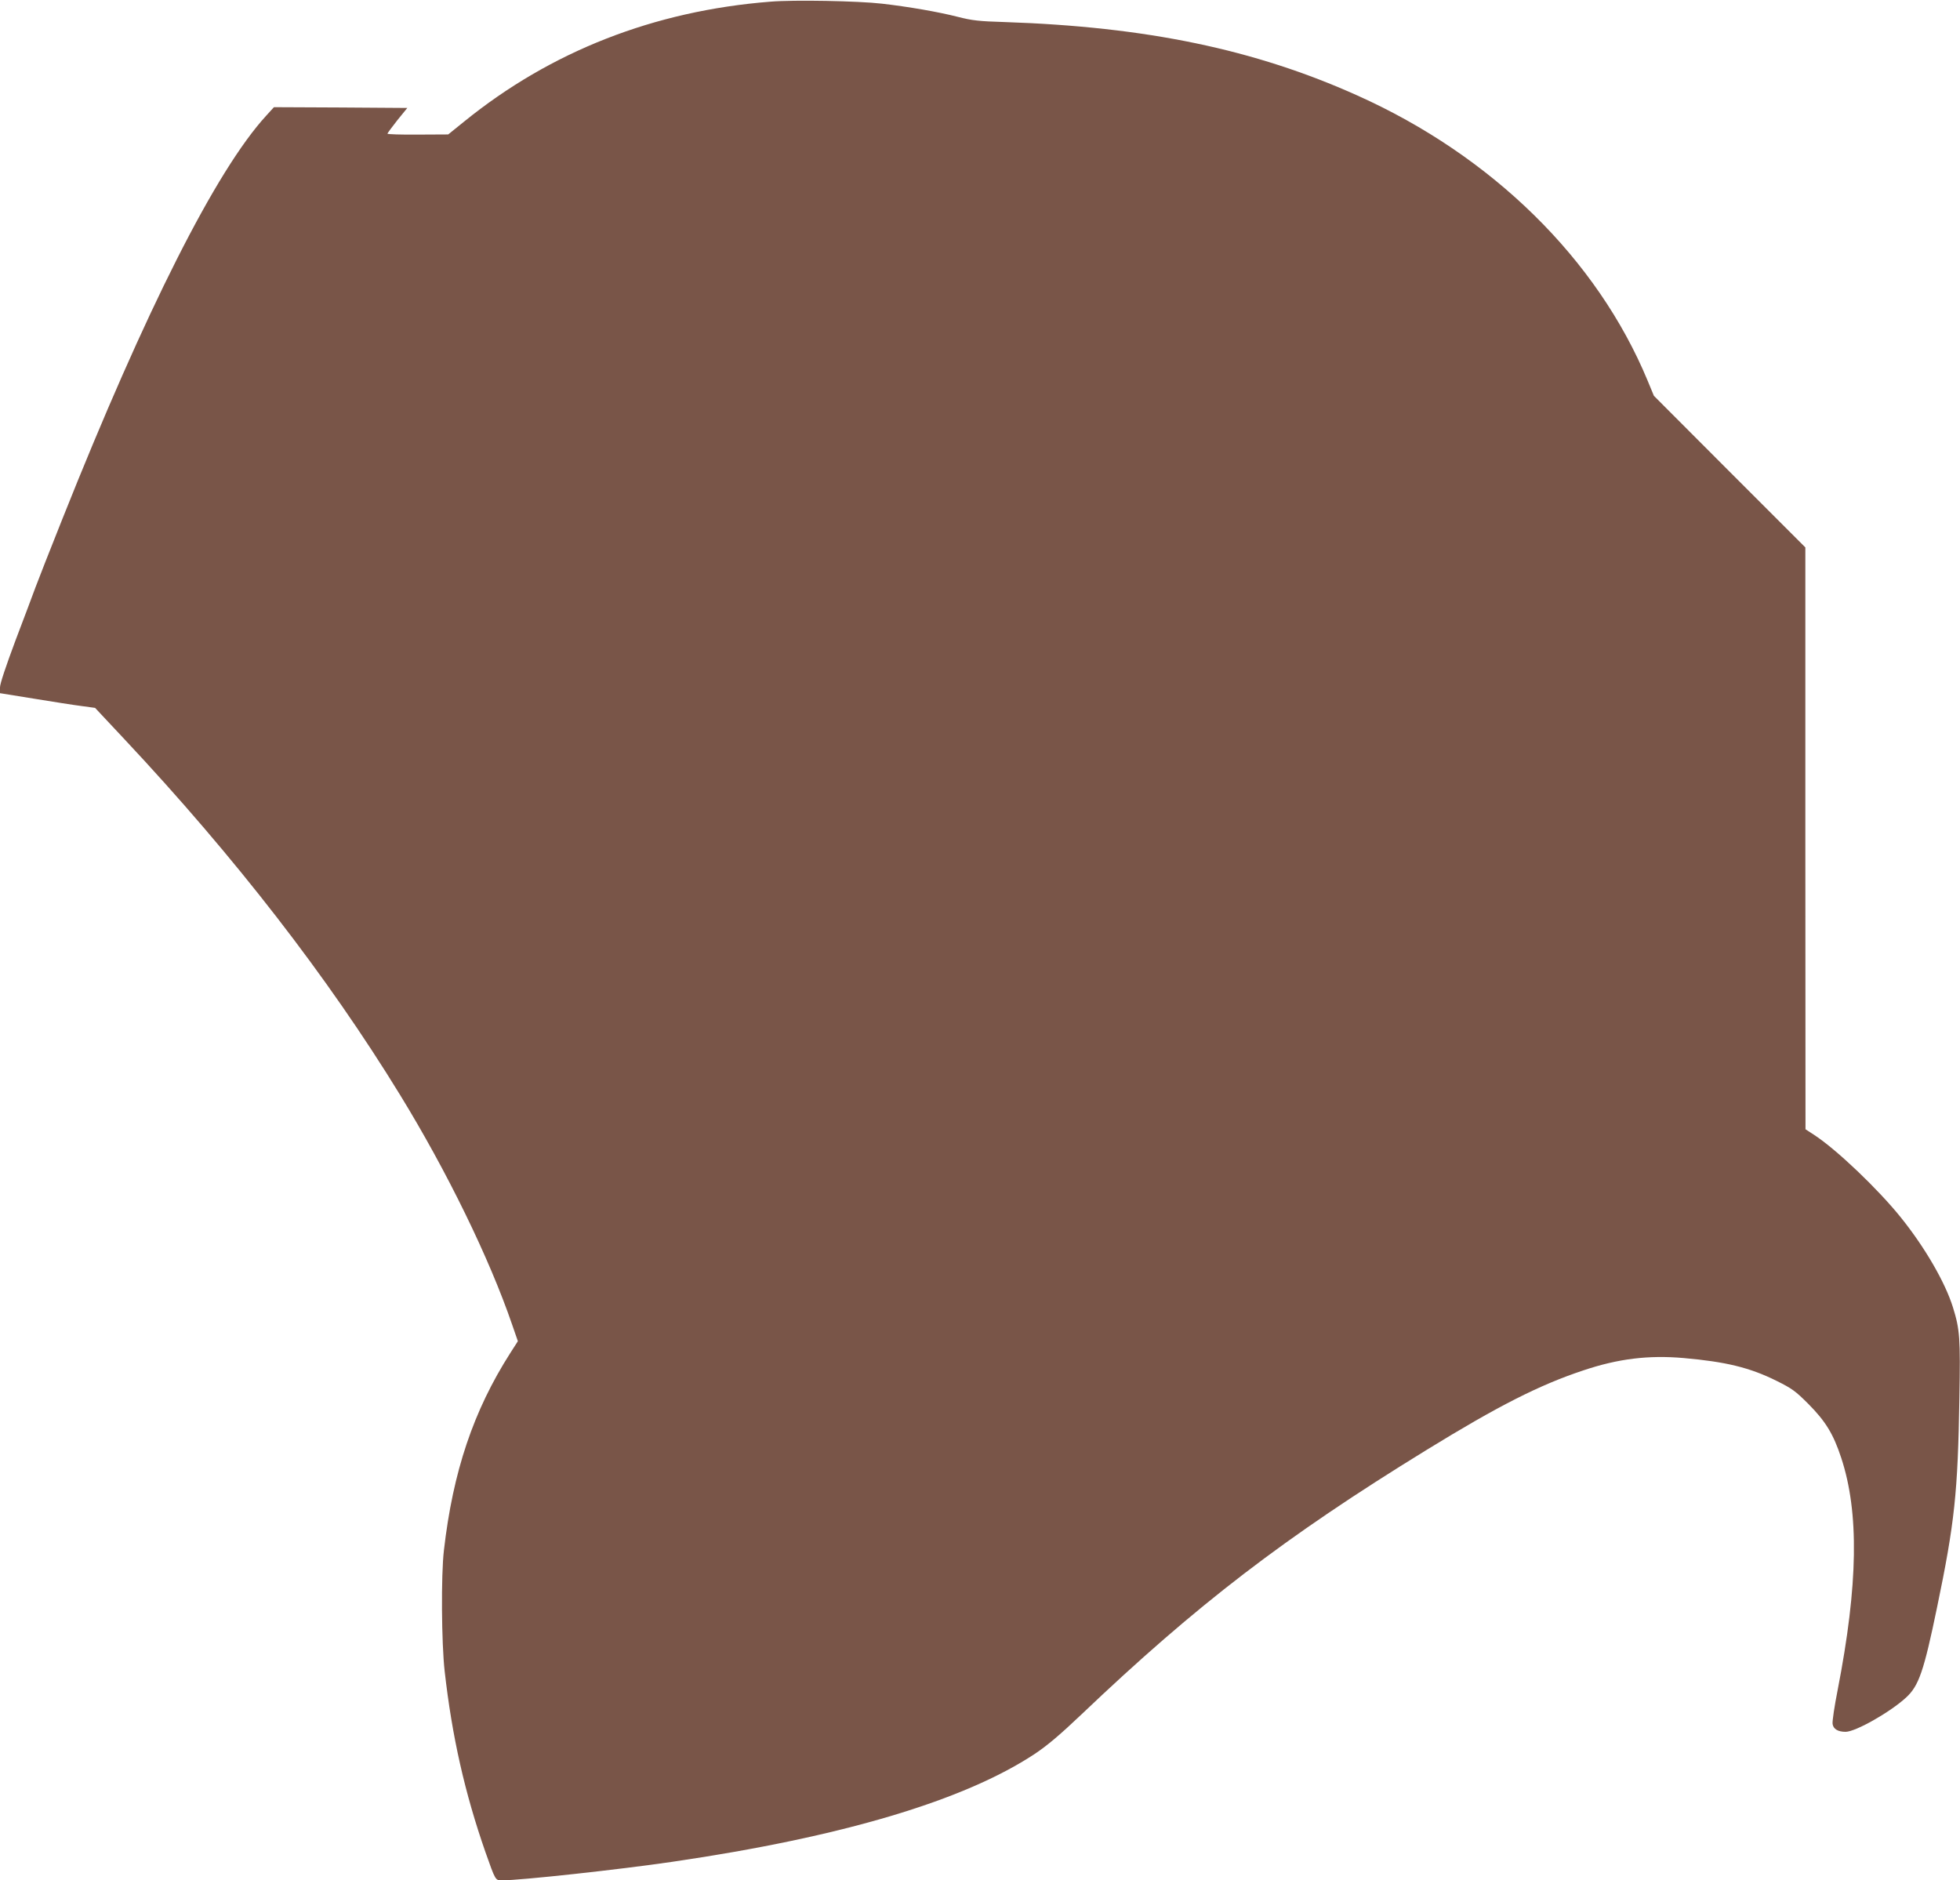 <?xml version="1.0" standalone="no"?>
<!DOCTYPE svg PUBLIC "-//W3C//DTD SVG 20010904//EN"
 "http://www.w3.org/TR/2001/REC-SVG-20010904/DTD/svg10.dtd">
<svg version="1.0" xmlns="http://www.w3.org/2000/svg"
 width="1280pt" height="1228pt" viewBox="0 0 1280 1228"
 preserveAspectRatio="xMidYMid meet">
<g transform="translate(0,1228) scale(0.1,-0.1)"
fill="#795548" stroke="none">
<path d="M5030 12269 c-759 -60 -1433 -324 -1999 -783 l-104 -84 -198 -1
c-110 -1 -199 2 -199 6 1 4 30 44 65 88 l65 80 -436 3 -435 2 -51 -56 c-326
-356 -786 -1266 -1331 -2634 -80 -201 -159 -401 -175 -445 -16 -44 -75 -201
-131 -348 -63 -169 -101 -282 -101 -306 l0 -38 223 -36 c122 -20 262 -42 310
-48 l88 -12 193 -206 c720 -768 1326 -1550 1799 -2322 306 -499 583 -1066 732
-1501 l37 -107 -50 -78 c-240 -376 -374 -773 -433 -1288 -19 -161 -16 -605 5
-790 48 -425 131 -793 266 -1180 66 -187 65 -185 108 -185 121 0 764 70 1112
121 1108 162 1907 400 2368 705 82 55 164 124 304 257 755 719 1329 1159 2253
1727 470 289 738 425 1024 520 229 77 427 101 656 81 274 -24 432 -62 605
-148 103 -51 125 -67 210 -152 112 -113 163 -196 214 -351 118 -357 111 -828
-23 -1517 -21 -106 -36 -206 -33 -222 5 -33 35 -51 85 -51 65 0 292 129 395
224 83 76 116 172 202 588 115 552 136 751 146 1368 7 394 3 447 -42 592 -51
164 -184 393 -341 588 -148 184 -418 442 -565 538 l-57 37 -1 1900 0 1900
-495 495 -494 495 -41 99 c-329 793 -1015 1468 -1897 1863 -670 301 -1377 448
-2303 479 -167 5 -211 10 -305 34 -130 33 -321 66 -495 86 -155 18 -576 26
-730 13z"/>
</g>
</svg>
